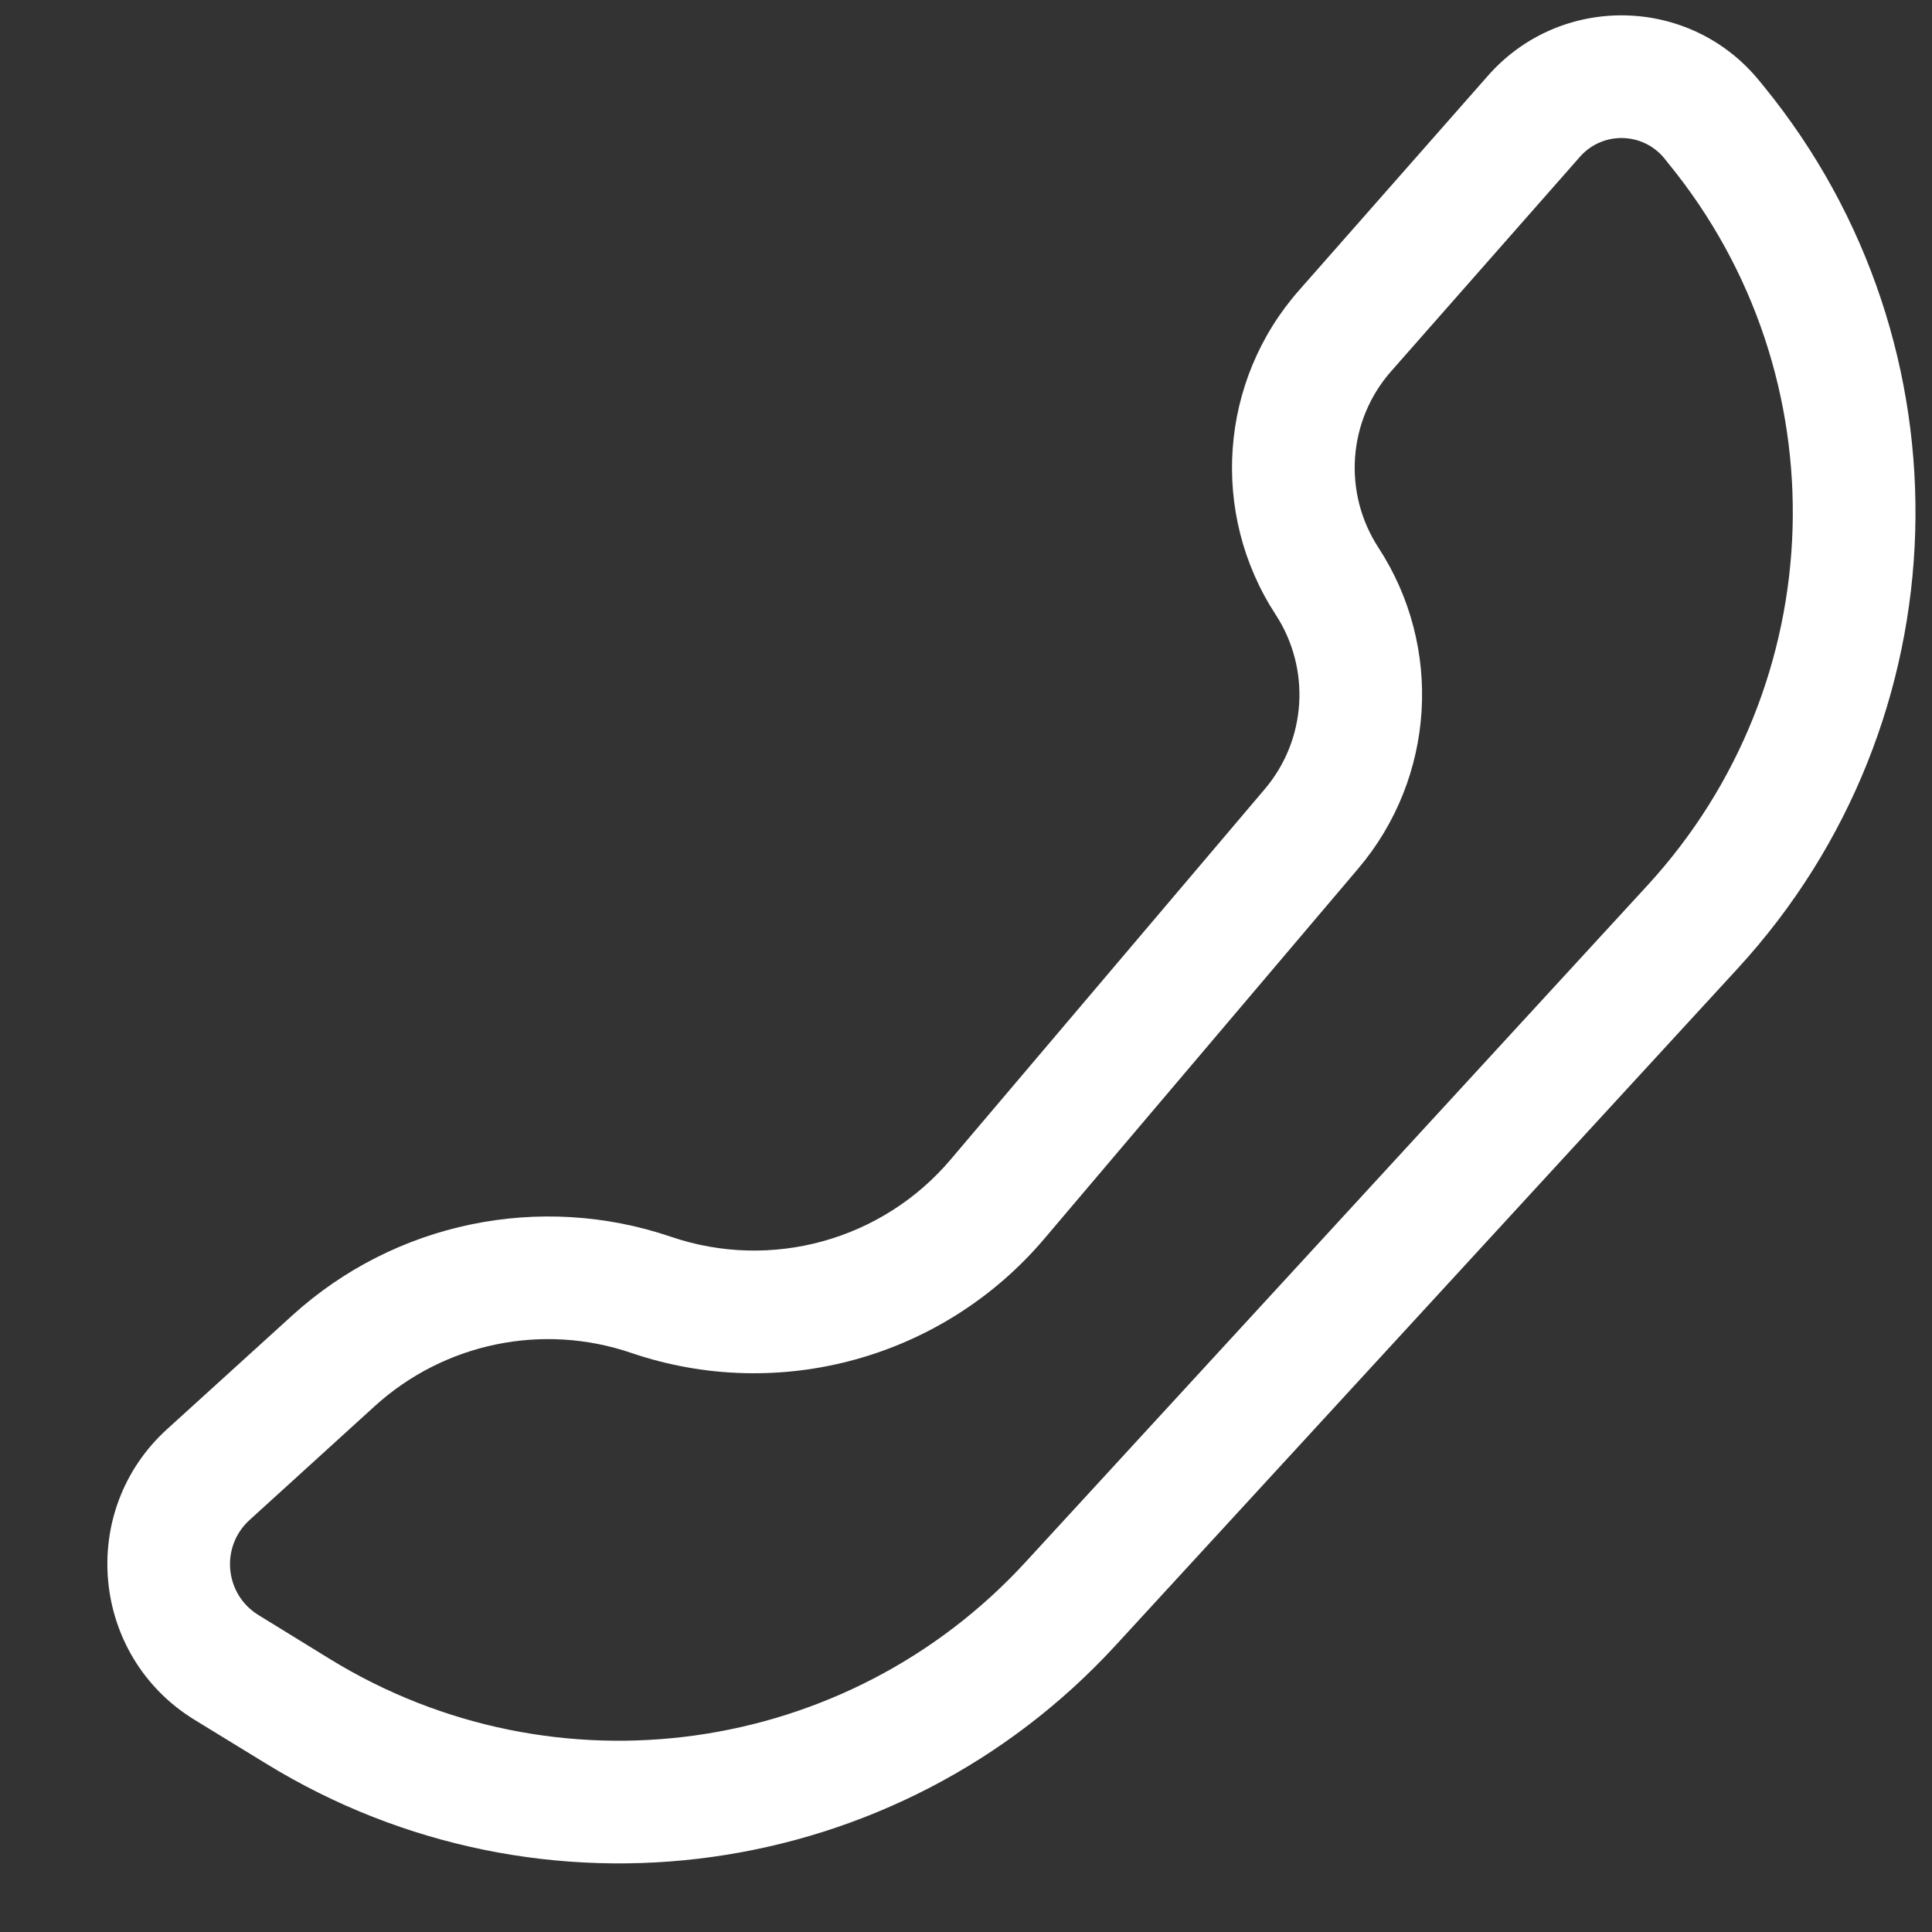 <svg width="14" height="14" viewBox="0 0 14 14" fill="none" xmlns="http://www.w3.org/2000/svg">
<rect x="0" y="0" width="14" height="14" fill="#333333" stroke="none"/>
<path fill-rule="evenodd" clip-rule="evenodd" d="M10.782 0.549C11.308 -0.049 12.246 -0.032 12.749 0.586L12.781 0.625C14.316 2.507 14.235 5.23 12.592 7.018L8.085 11.922C6.503 13.644 3.923 14.004 1.93 12.781L1.409 12.462C0.658 12.001 0.559 10.948 1.211 10.356L2.118 9.532C2.861 8.857 3.912 8.639 4.862 8.962C5.588 9.21 6.393 8.988 6.889 8.402L9.165 5.718C9.468 5.361 9.5 4.847 9.244 4.454C8.766 3.721 8.835 2.759 9.414 2.103L10.782 0.549ZM12.061 1.148C11.904 0.956 11.613 0.95 11.449 1.136L10.081 2.69C9.766 3.047 9.729 3.57 9.989 3.969C10.459 4.69 10.4 5.636 9.843 6.293L7.567 8.977C6.834 9.841 5.647 10.169 4.575 9.804C3.931 9.584 3.219 9.732 2.716 10.189L1.809 11.014C1.595 11.208 1.627 11.553 1.874 11.704L2.394 12.024C4.025 13.024 6.136 12.729 7.431 11.32L11.938 6.416C13.281 4.954 13.348 2.726 12.092 1.187L12.061 1.148Z" fill="white"/>
</svg>
